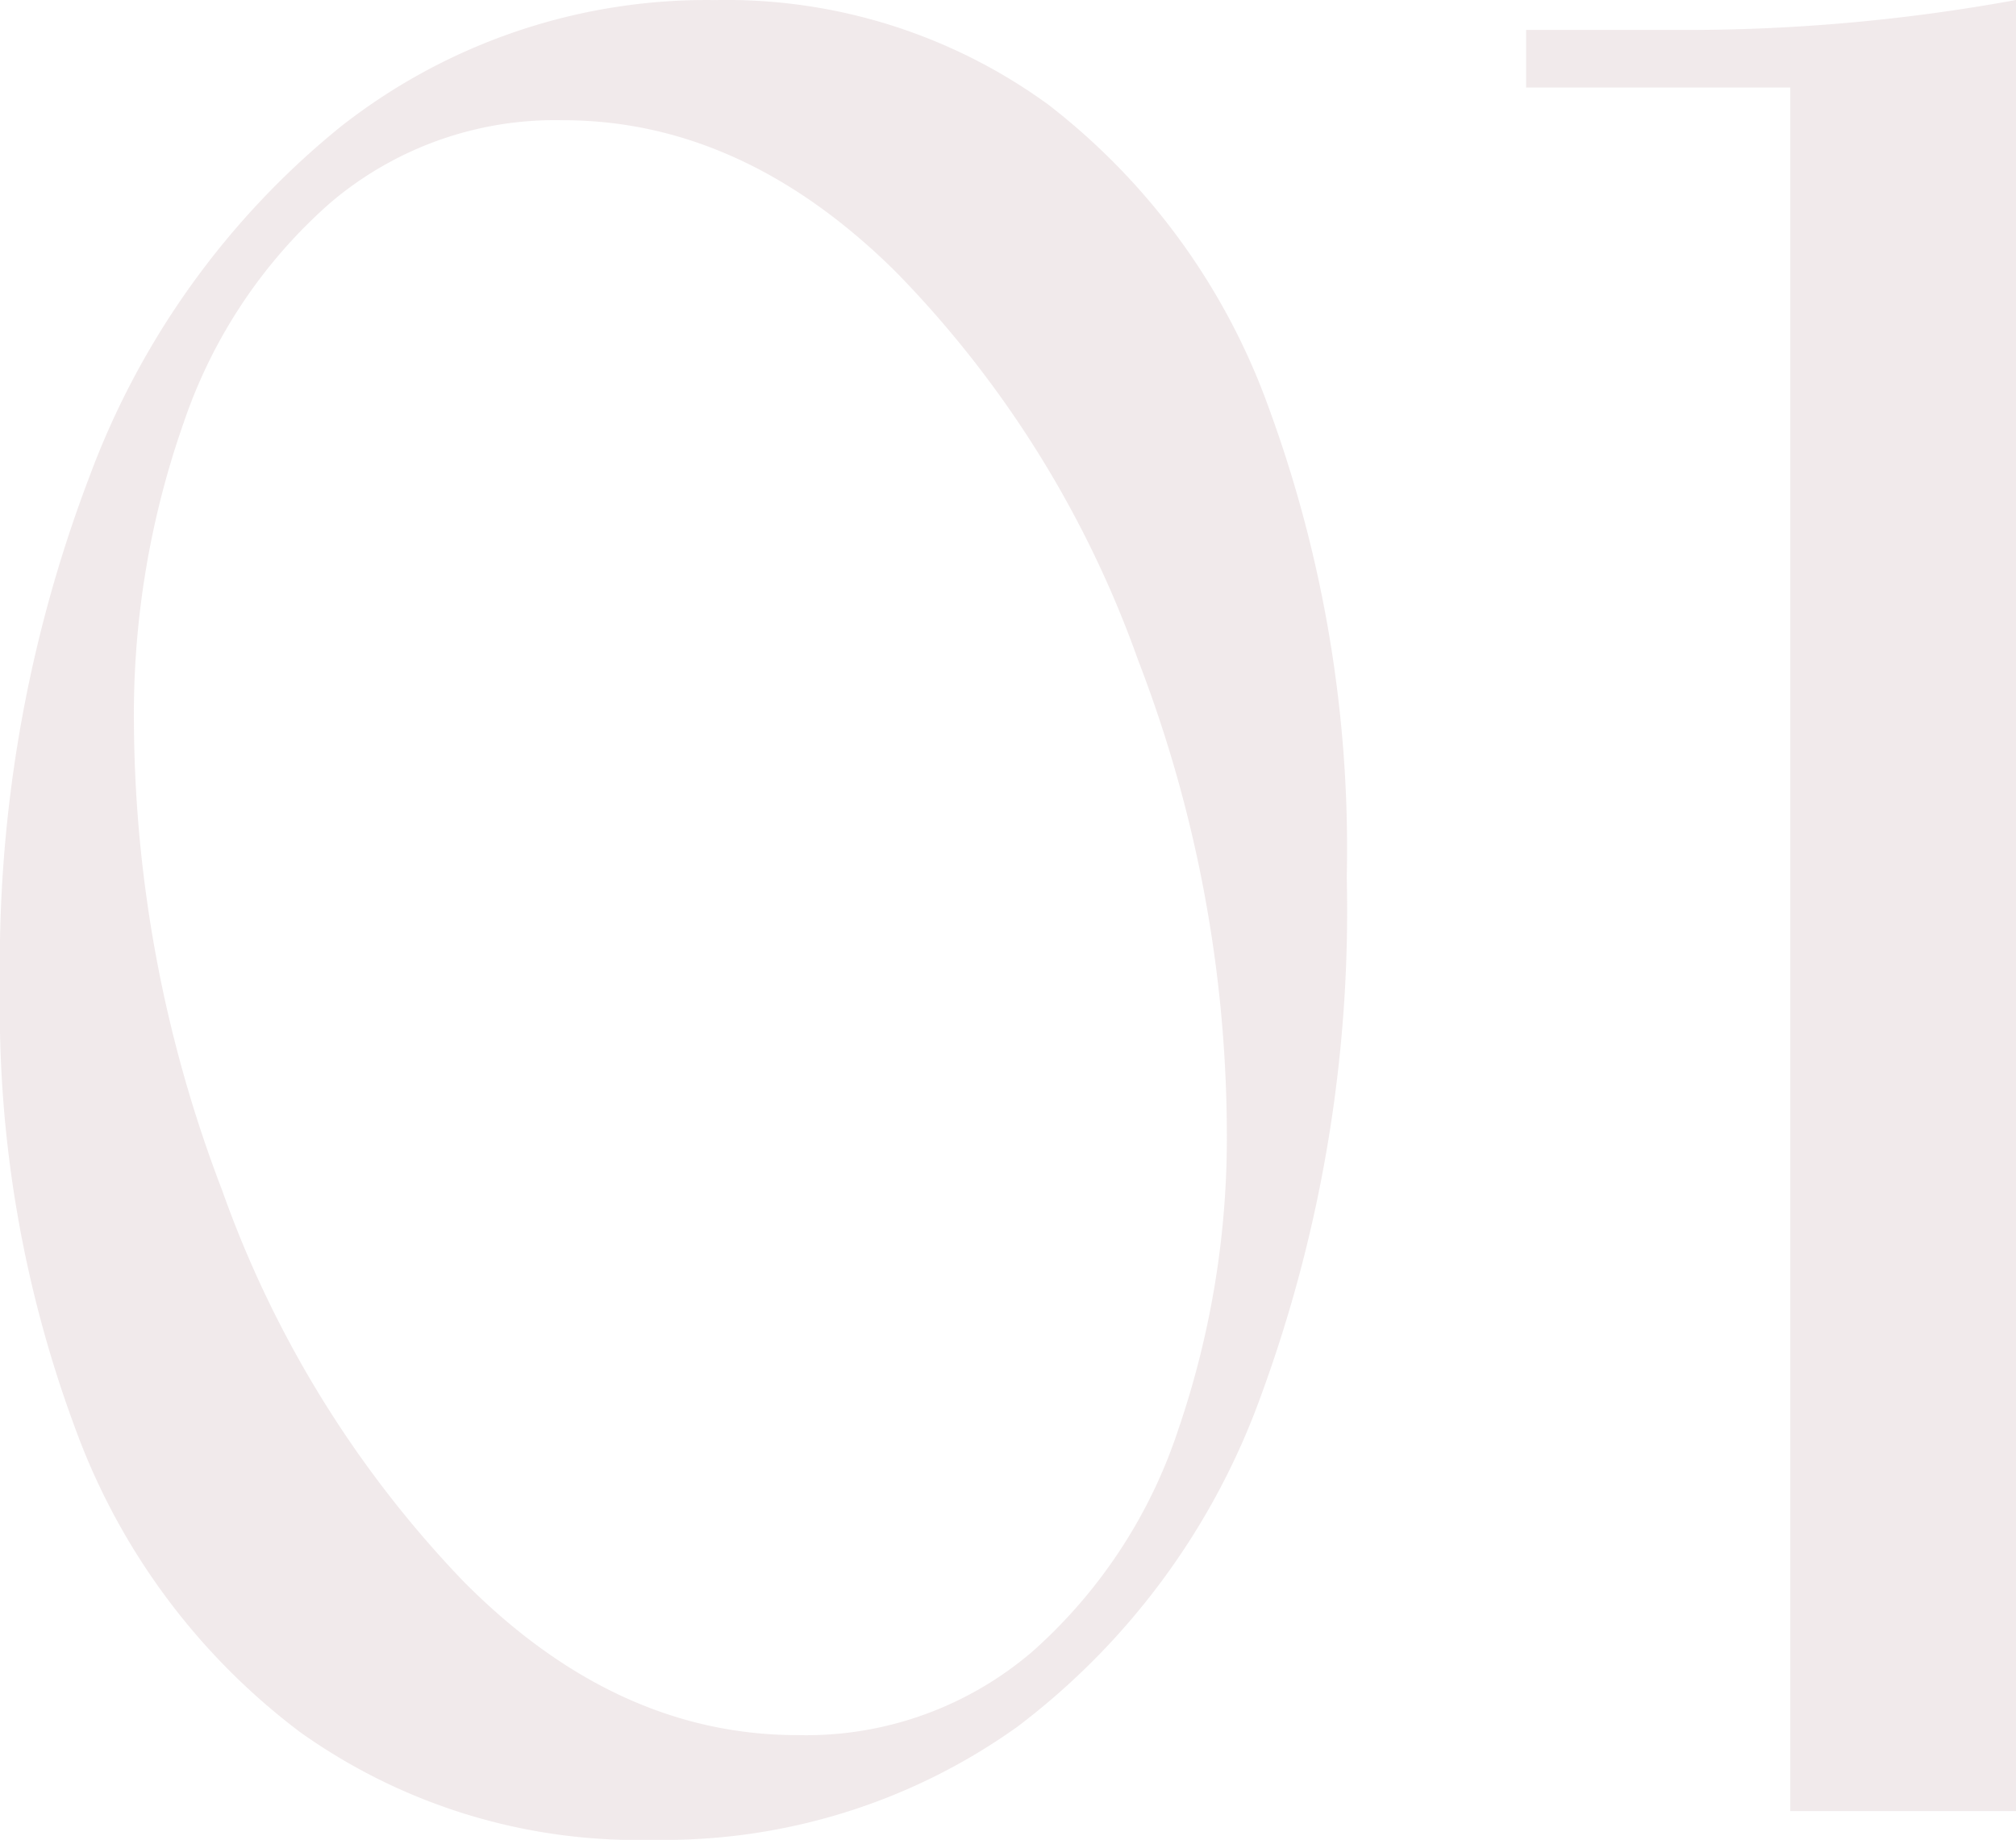<svg xmlns="http://www.w3.org/2000/svg" width="72.883" height="66.522"><path data-name="パス 15241" d="M23.607 66.521a21.009 21.009 0 0 1-12.766-3.9 24.029 24.029 0 0 1-8.085-10.88A43.515 43.515 0 0 1 0 35.67a49.465 49.465 0 0 1 3.224-18.411 29.455 29.455 0 0 1 9.09-12.677A21.4 21.4 0 0 1 25.86.003a19.758 19.758 0 0 1 12.037 3.779 24.155 24.155 0 0 1 7.968 10.951 46.251 46.251 0 0 1 2.823 16.991 50.911 50.911 0 0 1-3.107 18.758 26.069 26.069 0 0 1-8.789 11.942 21.953 21.953 0 0 1-13.185 4.097Zm5.222-3.786a12.556 12.556 0 0 0 8.5-3.025 18.436 18.436 0 0 0 5.264-8.008 32.569 32.569 0 0 0 1.759-10.92 47.793 47.793 0 0 0-3.21-16.923 38.5 38.5 0 0 0-8.746-14.02q-5.537-5.492-12.042-5.492a12.537 12.537 0 0 0-8.412 2.986 18.455 18.455 0 0 0-5.3 7.945 31.8 31.8 0 0 0-1.8 10.921 47.854 47.854 0 0 0 3.185 16.827 39.415 39.415 0 0 0 8.7 14.121q5.513 5.588 12.102 5.588ZM64.723 3.166h-9.551V1.082h5.366A66.2 66.2 0 0 0 72.883 0v65.482h-8.16Z" fill="#ede4e6" opacity=".8"/></svg>